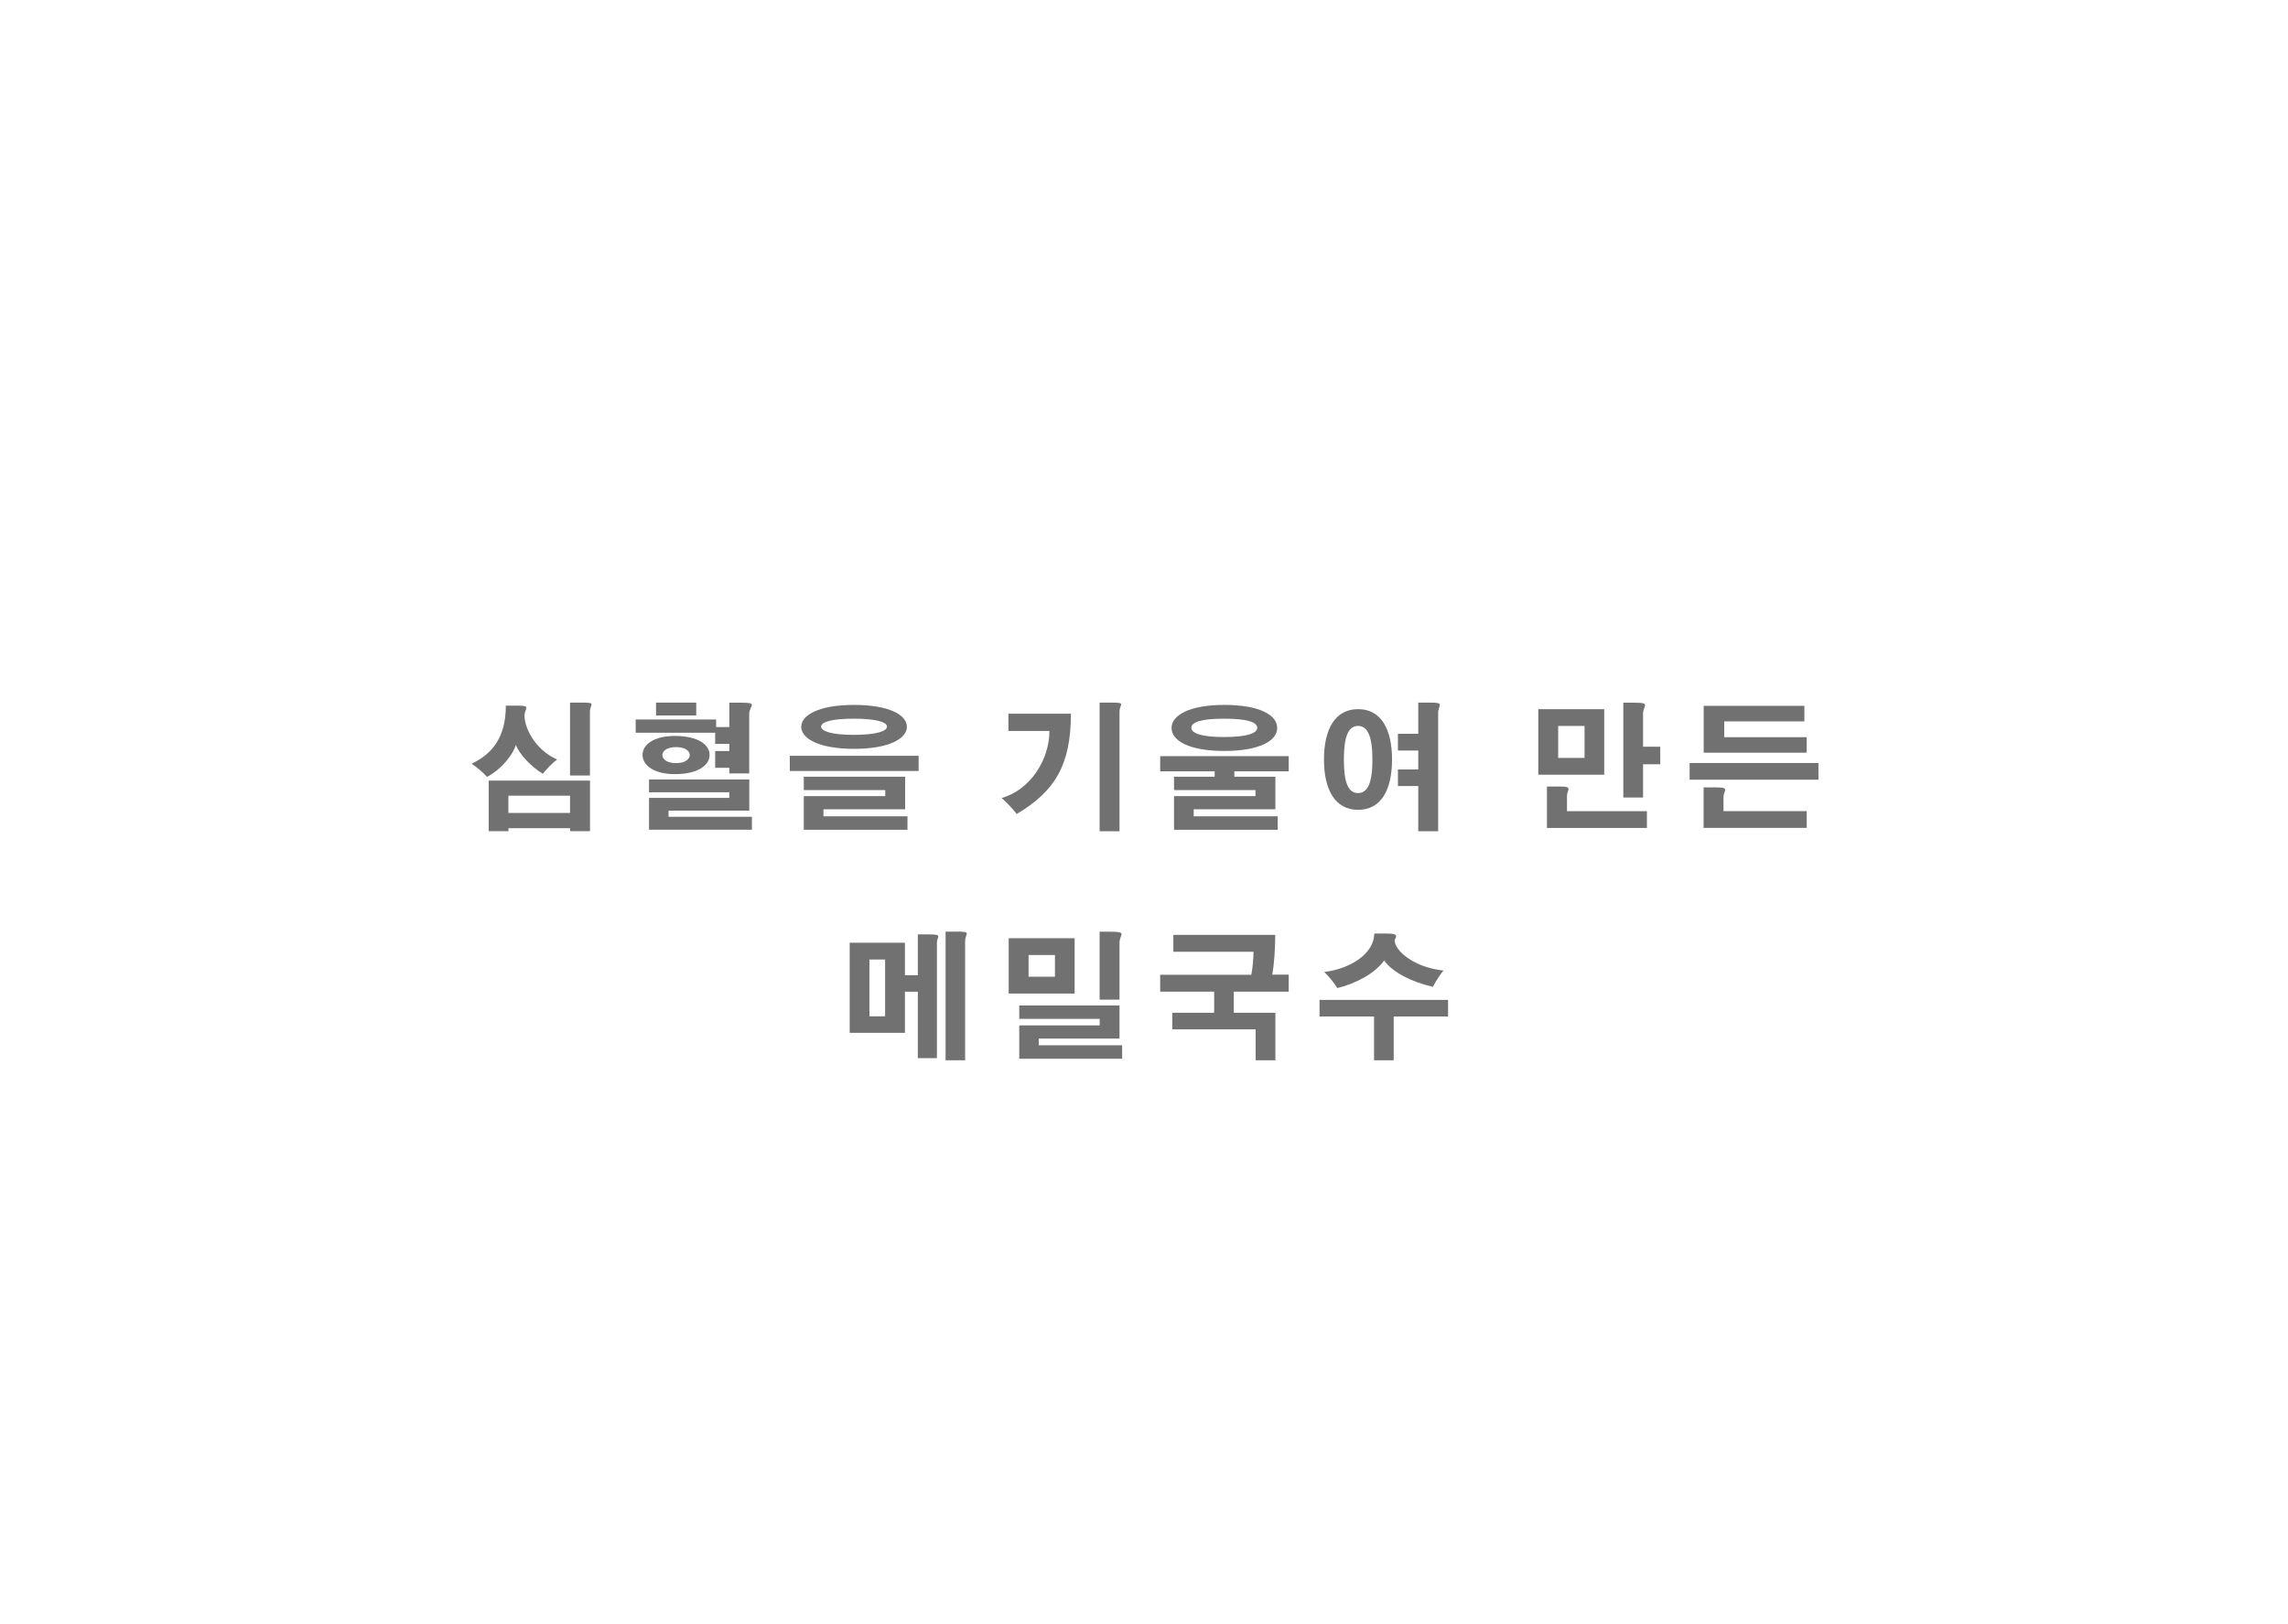 <?xml version="1.0" encoding="UTF-8"?>
<svg id="b" data-name="レイヤー 2" xmlns="http://www.w3.org/2000/svg" width="314" height="223" xmlns:xlink="http://www.w3.org/1999/xlink" viewBox="0 0 314 223">
  <defs>
    <style>
      .f, .g {
        fill: #fff;
      }

      .g {
        filter: url(#d);
      }

      .h {
        fill: #727171;
      }
    </style>
    <filter id="d" data-name="drop-shadow-1" filterUnits="userSpaceOnUse">
      <feOffset dx="0" dy="0"/>
      <feGaussianBlur result="e" stdDeviation="16.86"/>
      <feFlood flood-color="#000" flood-opacity=".62"/>
      <feComposite in2="e" operator="in"/>
      <feComposite in="SourceGraphic"/>
    </filter>
  </defs>
  <g id="c" data-name="レイヤー 1">
    <g>
      <g>
        <path class="g" d="m262.03,111.07c0,32.93-47.22,59.64-105.46,59.64s-105.46-26.7-105.46-59.64,47.22-59.64,105.46-59.64,105.46,26.7,105.46,59.64Z"/>
        <g>
          <path class="f" d="m96.93,66.8c0,9.12-12.19,16.51-27.23,16.51s-27.23-7.39-27.23-16.51,12.19-16.51,27.23-16.51,27.23,7.39,27.23,16.51Z"/>
          <path class="f" d="m44.52,48.32c0,3.95-5.27,7.15-11.78,7.15s-11.78-3.2-11.78-7.15,5.27-7.15,11.78-7.15,11.78,3.2,11.78,7.15Z"/>
        </g>
      </g>
      <g>
        <path class="h" d="m71.09,96.87c.92,0,1.15.09,1.15.3,0,.23-.26.57-.26,1.06,0,1.71,1.45,4.69,4.47,6.03-.7.55-1.39,1.26-1.96,1.96-1.56-.94-3.22-2.66-3.69-3.96-.43,1.39-1.98,3.34-3.96,4.39-.51-.57-1.38-1.32-2.11-1.81,2.86-1.36,4.69-3.66,4.69-7.97h1.68Zm-4.03,10.29h13.91v6.94h-2.73v-.41h-8.46v.41h-2.71v-6.94Zm2.71,2.07v2.37h8.46v-2.37h-8.46Zm10.1-12.78c1.07,0,1.32.06,1.32.25,0,.17-.23.49-.23,1v8.76h-2.73v-10.01h1.64Z"/>
        <path class="h" d="m87.24,98.77h11.04v1.04h1.81v-3.35h1.64c1.15,0,1.45.09,1.45.32,0,.21-.28.57-.36,1.06v8.33h-2.73v-.77h-1.94v-2.3h1.94v-.98h-1.94v-1.53h-10.91v-1.81Zm10.14,4.86c0,1.39-1.53,2.64-4.77,2.64-2.9,0-4.43-1.24-4.43-2.64s1.53-2.6,4.43-2.6c3.24,0,4.77,1.23,4.77,2.6Zm-8.31,3.37h13.76v4.28h-11.08v.85h11.44v1.77h-14.12v-4.37h11.02v-.77h-11.02v-1.75Zm.96-10.55h5.52v1.77h-5.52v-1.77Zm.87,7.2c0,.57.62,1.11,1.88,1.11s1.88-.55,1.88-1.11-.62-1.09-1.88-1.09-1.88.55-1.88,1.09Z"/>
        <path class="h" d="m108.39,103.75h17.68v2.09h-17.68v-2.09Zm16.07-3.98c0,1.6-2.39,3.03-7.25,3.03s-7.25-1.43-7.25-3.03,2.41-3,7.25-3,7.25,1.39,7.25,3Zm-14.15,6.86h13.91v4.47h-11.21v.96h11.53v1.85h-14.23v-4.62h11.18v-.83h-11.18v-1.83Zm2.38-6.88c0,.62,1.41,1.13,4.5,1.13s4.54-.51,4.54-1.13-1.45-1.09-4.54-1.09-4.5.45-4.5,1.09Z"/>
        <path class="h" d="m138.38,97.98h8.59c0,7.16-2.3,10.72-7.44,13.76-.57-.73-1.34-1.56-2.07-2.19,3.88-1.09,6.56-5.2,6.56-9.2h-5.63v-2.37Zm14.17-1.53c1.07,0,1.32.06,1.32.25,0,.17-.23.49-.23,1v16.41h-2.73v-17.66h1.64Z"/>
        <path class="h" d="m176.86,103.8v2.09h-7.46v.74h5.63v4.47h-11.21v.96h11.53v1.85h-14.23v-4.62h11.18v-.83h-11.18v-1.83h5.58v-.74h-7.48v-2.09h17.64Zm-1.58-3.86c0,1.73-2.39,3.15-7.25,3.15s-7.25-1.41-7.25-3.15,2.41-3.17,7.25-3.17,7.25,1.39,7.25,3.17Zm-11.78-.02c0,.75,1.41,1.26,4.5,1.26s4.54-.51,4.54-1.26c0-.81-1.45-1.26-4.54-1.26s-4.5.45-4.5,1.26Z"/>
        <path class="h" d="m191.04,104.27c0,4.18-1.51,6.9-4.65,6.9s-4.69-2.71-4.69-6.9,1.53-6.92,4.69-6.92,4.65,2.77,4.65,6.92Zm-6.61,0c0,3.17.6,4.6,1.94,4.6s1.98-1.43,1.98-4.6-.66-4.62-1.98-4.62-1.94,1.47-1.94,4.62Zm11.85-7.82c1.07,0,1.32.09,1.32.32s-.23.57-.23,1.06v16.28h-2.73v-6.2h-2.79v-2.28h2.79v-2.6h-2.79v-2.3h2.79v-4.28h1.64Z"/>
        <path class="h" d="m211.11,97.36h9.05v8.99h-9.05v-8.99Zm2.81,10.61c1.09,0,1.34.09,1.34.34,0,.21-.21.53-.21.96v2.09h10.97v2.3h-13.72v-5.69h1.62Zm-.08-8.31v4.39h3.62v-4.39h-3.62Zm10.2-3.2c1.39,0,1.73.08,1.73.34,0,.23-.28.6-.28,1.21v4.5h2.36v2.41h-2.36v4.56h-2.71v-13.02h1.26Z"/>
        <path class="h" d="m231.88,104.74h17.68v2.3h-17.68v-2.3Zm1.92-7.84h13.83v2.13h-11v2.17h11.31v2.13h-14.13v-6.43Zm1.6,11.19c1.09,0,1.36.09,1.36.34,0,.21-.23.53-.23.96v1.96h11.42v2.3h-14.15v-5.56h1.6Z"/>
        <path class="h" d="m116.61,129.42h7.58v4.45h1.77v-5.6h1.51c1.06,0,1.3.09,1.3.3,0,.17-.19.43-.19.79v15.9h-2.62v-9.12h-1.77v5.65h-7.58v-12.38Zm2.71,2.3v7.8h2.15v-7.8h-2.15Zm12.14-3.83c.98,0,1.22.08,1.22.28s-.23.53-.23,1.02v16.36h-2.68v-17.66h1.68Z"/>
        <path class="h" d="m138.43,128.8h9.05v7.59h-9.05v-7.59Zm1.45,9.23h13.76v4.54h-11.08v.92h11.44v1.85h-14.12v-4.58h11.04v-.89h-11.04v-1.85Zm1.28-6.93v2.98h3.62v-2.98h-3.62Zm10.97-3.2c1.43,0,1.79.08,1.79.34,0,.23-.28.6-.28,1.19v7.8h-2.73v-9.33h1.22Z"/>
        <path class="h" d="m176.86,133.81v2.32h-7.54v2.9h5.71v6.52h-2.71v-4.24h-11.44v-2.28h5.75v-2.9h-7.41v-2.32h12.51c.19-.96.3-2.39.3-3.15h-11v-2.32h13.98c0,1.9-.15,4.05-.41,5.46h2.26Z"/>
        <path class="h" d="m181.09,137.26h17.64v2.28h-7.46v6.01h-2.7v-6.01h-7.48v-2.28Zm9.21-9.1c.92,0,1.3.08,1.3.38,0,.13-.08.28-.21.51,0,1.47,2.69,3.77,6.71,4.18-.51.62-1.06,1.47-1.45,2.24-2.94-.66-5.62-2.05-6.69-3.62-1.28,1.83-4.07,3.24-6.43,3.79-.38-.62-1.07-1.51-1.79-2.21,3.86-.47,6.86-2.69,6.86-5.28h1.7Z"/>
      </g>
    </g>
  </g>
</svg>